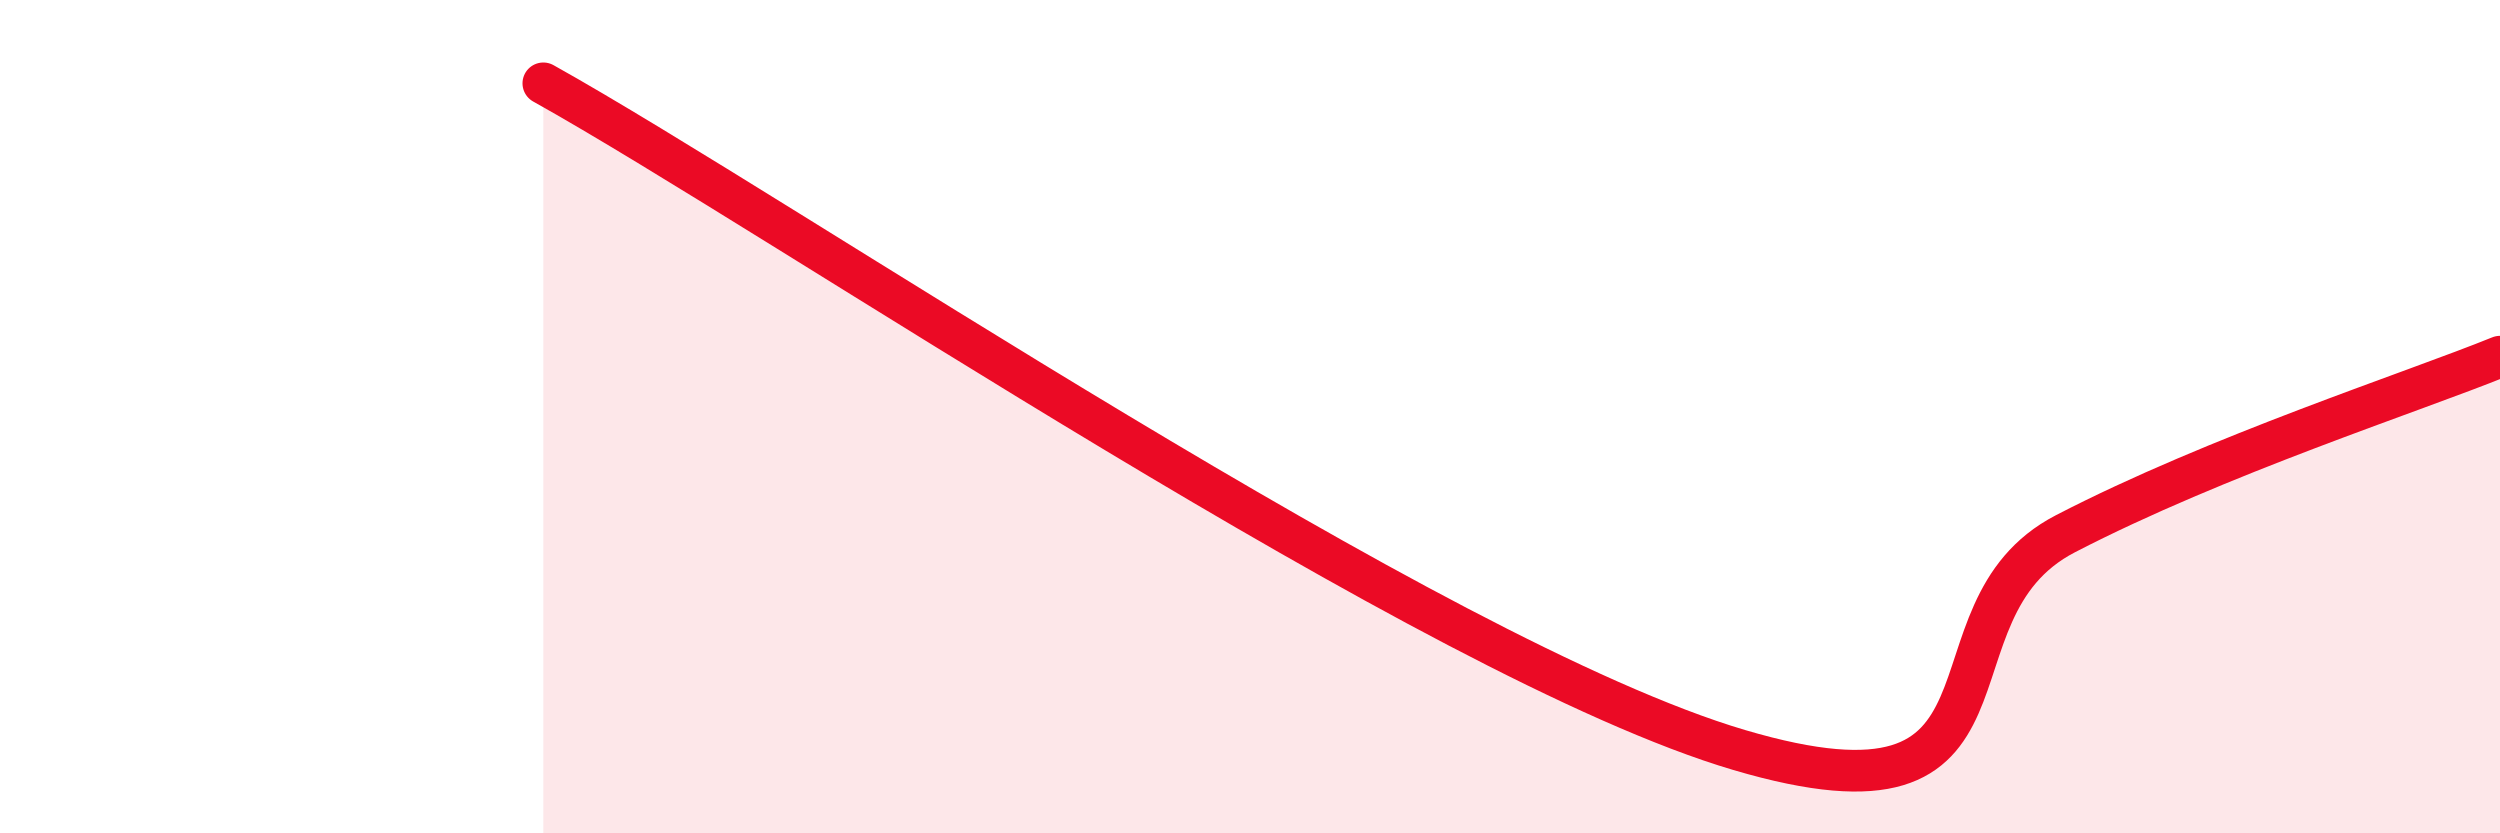 
    <svg width="60" height="20" viewBox="0 0 60 20" xmlns="http://www.w3.org/2000/svg">
      <path
        d="M 13.04,2 C 18.78,5.2 34.43,15.84 41.74,18 C 49.05,20.16 45.92,14.7 49.57,12.81 C 53.22,10.92 57.91,9.41 60,8.56L60 20L13.04 20Z"
        fill="#EB0A25"
        opacity="0.1"
        stroke-linecap="round"
        stroke-linejoin="round"
      />
      <path
        d="M 13.04,2 C 18.78,5.2 34.43,15.84 41.74,18 C 49.05,20.16 45.92,14.7 49.57,12.81 C 53.22,10.92 57.91,9.41 60,8.56"
        stroke="#EB0A25"
        stroke-width="1"
        fill="none"
        stroke-linecap="round"
        stroke-linejoin="round"
      />
    </svg>
  